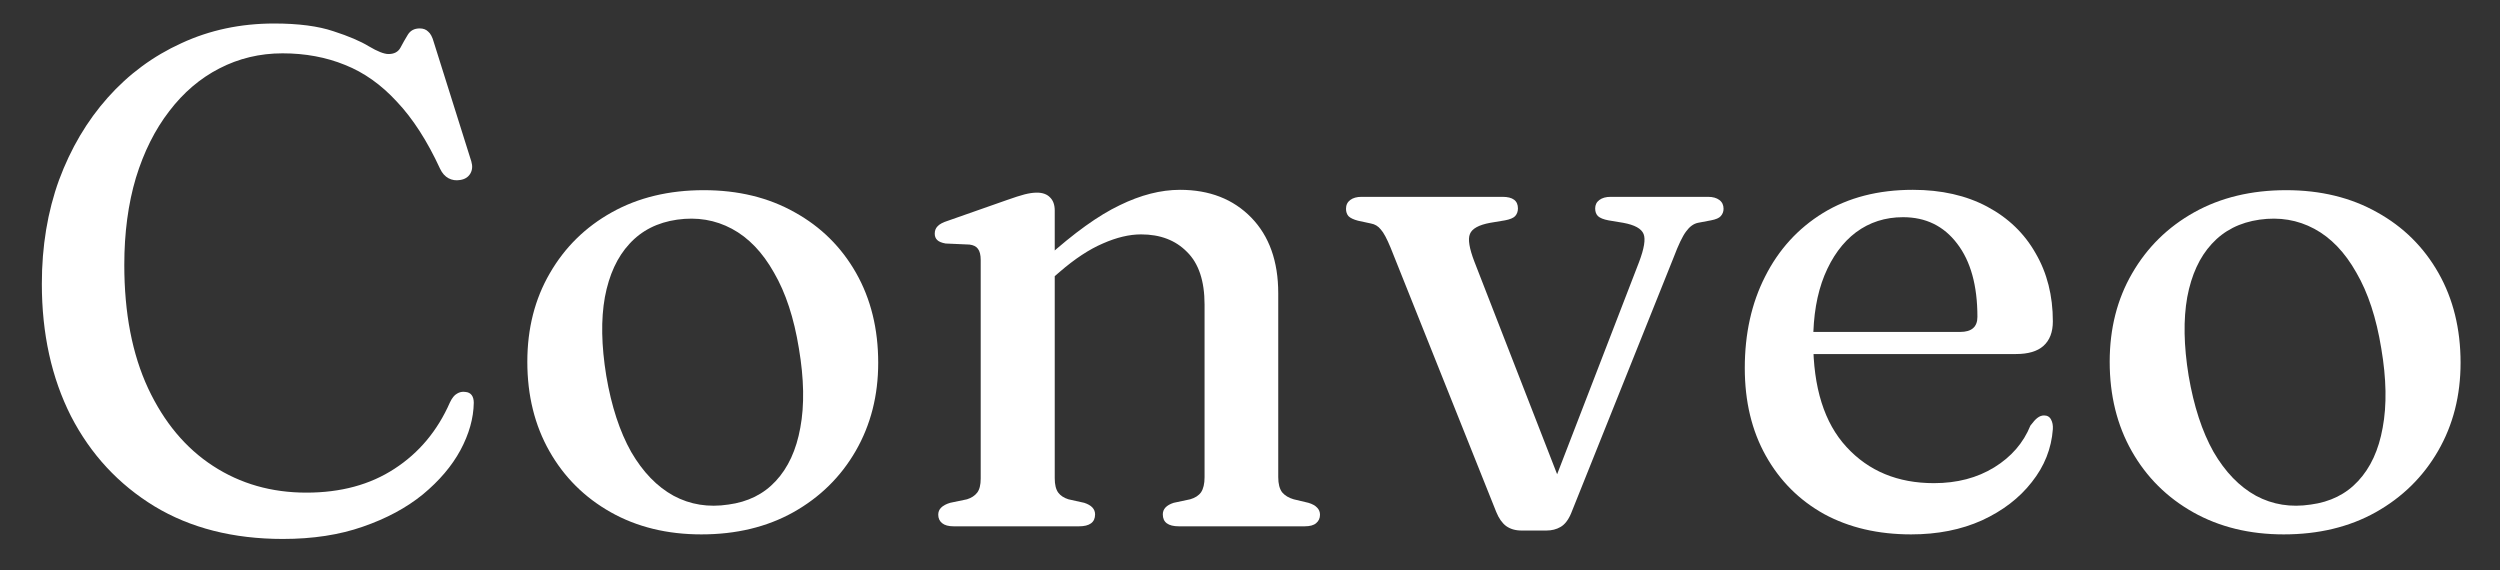 <svg width="57" height="13" viewBox="0 0 57 13" fill="none" xmlns="http://www.w3.org/2000/svg">
<rect x="0" y="0" width="57" height="13" fill="#333333" stroke="none"/>
<path d="M10.802 9.184C10.797 9.536 10.695 9.896 10.498 10.264C10.301 10.627 10.015 10.963 9.642 11.272C9.269 11.576 8.813 11.822 8.274 12.008C7.741 12.195 7.133 12.288 6.45 12.288C5.319 12.288 4.343 12.04 3.522 11.544C2.701 11.043 2.066 10.357 1.618 9.488C1.175 8.613 0.954 7.608 0.954 6.472C0.954 5.613 1.085 4.824 1.346 4.104C1.613 3.384 1.983 2.757 2.458 2.224C2.933 1.691 3.493 1.277 4.138 0.984C4.783 0.685 5.487 0.536 6.25 0.536C6.805 0.536 7.255 0.595 7.602 0.712C7.949 0.824 8.218 0.939 8.41 1.056C8.607 1.173 8.757 1.232 8.858 1.232C8.986 1.232 9.077 1.184 9.13 1.088C9.183 0.987 9.239 0.888 9.298 0.792C9.357 0.696 9.447 0.648 9.57 0.648C9.65 0.648 9.714 0.672 9.762 0.72C9.815 0.763 9.858 0.843 9.89 0.96L10.746 3.68C10.778 3.787 10.77 3.88 10.722 3.96C10.674 4.04 10.597 4.088 10.49 4.104C10.394 4.12 10.306 4.107 10.226 4.064C10.146 4.021 10.082 3.949 10.034 3.848C9.741 3.213 9.413 2.704 9.05 2.32C8.693 1.931 8.298 1.651 7.866 1.48C7.434 1.304 6.959 1.216 6.442 1.216C5.925 1.216 5.445 1.331 5.002 1.56C4.565 1.784 4.183 2.109 3.858 2.536C3.533 2.957 3.279 3.464 3.098 4.056C2.922 4.648 2.834 5.309 2.834 6.04C2.834 7.139 3.015 8.077 3.378 8.856C3.741 9.629 4.234 10.219 4.858 10.624C5.482 11.03 6.191 11.232 6.986 11.232C7.77 11.232 8.439 11.051 8.994 10.688C9.554 10.325 9.975 9.821 10.258 9.176C10.306 9.075 10.359 9.008 10.418 8.976C10.477 8.939 10.541 8.925 10.61 8.936C10.674 8.941 10.722 8.965 10.754 9.008C10.786 9.051 10.802 9.109 10.802 9.184Z" fill="white"/>
<path d="M16.047 4.336C16.831 4.336 17.522 4.504 18.119 4.84C18.716 5.171 19.183 5.632 19.519 6.224C19.855 6.816 20.023 7.499 20.023 8.272C20.023 9.019 19.852 9.688 19.511 10.28C19.17 10.872 18.695 11.339 18.087 11.68C17.484 12.016 16.786 12.184 15.991 12.184C15.212 12.184 14.524 12.016 13.927 11.68C13.33 11.344 12.863 10.88 12.527 10.288C12.191 9.696 12.023 9.016 12.023 8.248C12.023 7.491 12.194 6.819 12.535 6.232C12.876 5.64 13.348 5.176 13.951 4.84C14.554 4.504 15.252 4.336 16.047 4.336ZM16.607 11.504C17.05 11.445 17.41 11.267 17.687 10.968C17.97 10.664 18.156 10.259 18.247 9.752C18.343 9.24 18.332 8.637 18.215 7.944C18.103 7.251 17.914 6.675 17.647 6.216C17.386 5.752 17.066 5.419 16.687 5.216C16.308 5.013 15.892 4.944 15.439 5.008C14.991 5.072 14.628 5.256 14.351 5.56C14.074 5.859 13.887 6.264 13.791 6.776C13.7 7.283 13.711 7.88 13.823 8.568C13.94 9.261 14.13 9.84 14.391 10.304C14.658 10.763 14.98 11.096 15.359 11.304C15.738 11.507 16.154 11.573 16.607 11.504Z" fill="white"/>
<path d="M24.048 4.8V10.904C24.048 11.048 24.074 11.158 24.128 11.232C24.181 11.302 24.258 11.352 24.36 11.384L24.72 11.464C24.885 11.518 24.968 11.605 24.968 11.728C24.968 11.909 24.845 12 24.6 12H21.744C21.626 12 21.538 11.976 21.48 11.928C21.421 11.88 21.392 11.816 21.392 11.736C21.392 11.672 21.413 11.619 21.456 11.576C21.504 11.528 21.573 11.491 21.664 11.464L22.048 11.384C22.149 11.352 22.226 11.302 22.28 11.232C22.333 11.163 22.36 11.056 22.36 10.912V5.928C22.36 5.811 22.338 5.725 22.296 5.672C22.258 5.619 22.194 5.587 22.104 5.576L21.56 5.552C21.469 5.536 21.405 5.509 21.368 5.472C21.33 5.435 21.312 5.387 21.312 5.328C21.312 5.259 21.333 5.203 21.376 5.16C21.418 5.112 21.498 5.069 21.616 5.032L22.96 4.56C23.125 4.501 23.258 4.459 23.36 4.432C23.466 4.405 23.56 4.392 23.64 4.392C23.773 4.392 23.874 4.429 23.944 4.504C24.013 4.573 24.048 4.672 24.048 4.8ZM23.816 6.496L23.512 6.184L23.856 5.88C24.49 5.309 25.048 4.909 25.528 4.68C26.008 4.445 26.466 4.328 26.904 4.328C27.576 4.328 28.117 4.539 28.528 4.96C28.938 5.381 29.144 5.957 29.144 6.688V10.88C29.144 11.03 29.173 11.144 29.232 11.224C29.296 11.299 29.384 11.352 29.496 11.384L29.832 11.464C29.922 11.491 29.989 11.528 30.032 11.576C30.074 11.619 30.096 11.672 30.096 11.736C30.096 11.816 30.066 11.88 30.008 11.928C29.954 11.976 29.866 12 29.744 12H26.88C26.634 12 26.512 11.909 26.512 11.728C26.512 11.605 26.594 11.518 26.76 11.464L27.136 11.384C27.248 11.352 27.33 11.299 27.384 11.224C27.437 11.144 27.464 11.03 27.464 10.88V6.944C27.464 6.405 27.33 6.005 27.064 5.744C26.802 5.477 26.453 5.344 26.016 5.344C25.749 5.344 25.458 5.413 25.144 5.552C24.834 5.685 24.506 5.901 24.16 6.2L23.816 6.496Z" fill="white"/>
<path d="M35.258 12.096H34.69C34.551 12.096 34.434 12.062 34.337 11.992C34.247 11.923 34.172 11.816 34.114 11.672L31.706 5.648C31.62 5.44 31.546 5.301 31.482 5.232C31.423 5.157 31.348 5.112 31.258 5.096L30.962 5.032C30.86 5.005 30.788 4.971 30.745 4.928C30.708 4.885 30.689 4.829 30.689 4.76C30.689 4.675 30.721 4.608 30.785 4.56C30.849 4.512 30.935 4.488 31.041 4.488H34.258C34.492 4.488 34.609 4.576 34.609 4.752C34.609 4.821 34.588 4.88 34.545 4.928C34.503 4.971 34.425 5.003 34.313 5.024L33.977 5.08C33.716 5.128 33.562 5.213 33.514 5.336C33.465 5.453 33.5 5.664 33.617 5.968L35.65 11.192L35.282 11.384L37.37 5.976C37.487 5.667 37.522 5.453 37.474 5.336C37.425 5.213 37.271 5.128 37.01 5.08L36.673 5.024C36.562 5.003 36.481 4.971 36.434 4.928C36.391 4.885 36.37 4.827 36.37 4.752C36.37 4.672 36.401 4.608 36.465 4.56C36.529 4.512 36.615 4.488 36.721 4.488H38.946C39.052 4.488 39.138 4.512 39.202 4.56C39.266 4.608 39.297 4.675 39.297 4.76C39.297 4.824 39.276 4.88 39.233 4.928C39.196 4.971 39.121 5.003 39.01 5.024L38.714 5.08C38.612 5.101 38.522 5.168 38.441 5.28C38.361 5.387 38.268 5.581 38.161 5.864L35.818 11.712C35.754 11.861 35.673 11.963 35.578 12.016C35.487 12.069 35.38 12.096 35.258 12.096Z" fill="white"/>
<path d="M46.805 7.328C46.805 7.573 46.733 7.76 46.589 7.888C46.45 8.011 46.242 8.072 45.965 8.072H40.853V7.568H44.693C44.954 7.568 45.085 7.453 45.085 7.224C45.085 6.509 44.93 5.952 44.621 5.552C44.317 5.152 43.906 4.952 43.389 4.952C42.983 4.952 42.626 5.067 42.317 5.296C42.013 5.525 41.773 5.853 41.597 6.28C41.426 6.701 41.341 7.2 41.341 7.776C41.341 8.837 41.594 9.643 42.101 10.192C42.607 10.742 43.271 11.016 44.093 11.016C44.621 11.016 45.079 10.896 45.469 10.656C45.858 10.416 46.133 10.099 46.293 9.704C46.357 9.619 46.41 9.56 46.453 9.528C46.501 9.491 46.551 9.472 46.605 9.472C46.679 9.472 46.733 9.504 46.765 9.568C46.797 9.627 46.81 9.699 46.805 9.784C46.773 10.227 46.613 10.63 46.325 10.992C46.042 11.355 45.663 11.646 45.189 11.864C44.714 12.078 44.175 12.184 43.573 12.184C42.821 12.184 42.159 12.03 41.589 11.72C41.023 11.405 40.581 10.963 40.261 10.392C39.941 9.821 39.781 9.155 39.781 8.392C39.781 7.608 39.935 6.912 40.245 6.304C40.554 5.691 40.994 5.208 41.565 4.856C42.141 4.504 42.823 4.328 43.613 4.328C44.263 4.328 44.829 4.456 45.309 4.712C45.789 4.968 46.157 5.323 46.413 5.776C46.674 6.224 46.805 6.741 46.805 7.328Z" fill="white"/>
<path d="M52.125 4.336C52.909 4.336 53.6 4.504 54.197 4.84C54.795 5.171 55.261 5.632 55.597 6.224C55.933 6.816 56.101 7.499 56.101 8.272C56.101 9.019 55.931 9.688 55.589 10.28C55.248 10.872 54.773 11.339 54.165 11.68C53.563 12.016 52.864 12.184 52.069 12.184C51.291 12.184 50.603 12.016 50.005 11.68C49.408 11.344 48.941 10.88 48.605 10.288C48.269 9.696 48.101 9.016 48.101 8.248C48.101 7.491 48.272 6.819 48.613 6.232C48.955 5.64 49.427 5.176 50.029 4.84C50.632 4.504 51.331 4.336 52.125 4.336ZM52.685 11.504C53.128 11.445 53.488 11.267 53.765 10.968C54.048 10.664 54.235 10.259 54.325 9.752C54.421 9.24 54.411 8.637 54.293 7.944C54.181 7.251 53.992 6.675 53.725 6.216C53.464 5.752 53.144 5.419 52.765 5.216C52.387 5.013 51.971 4.944 51.517 5.008C51.069 5.072 50.707 5.256 50.429 5.56C50.152 5.859 49.965 6.264 49.869 6.776C49.779 7.283 49.789 7.88 49.901 8.568C50.019 9.261 50.208 9.84 50.469 10.304C50.736 10.763 51.059 11.096 51.437 11.304C51.816 11.507 52.232 11.573 52.685 11.504Z" fill="white"/>
</svg>
